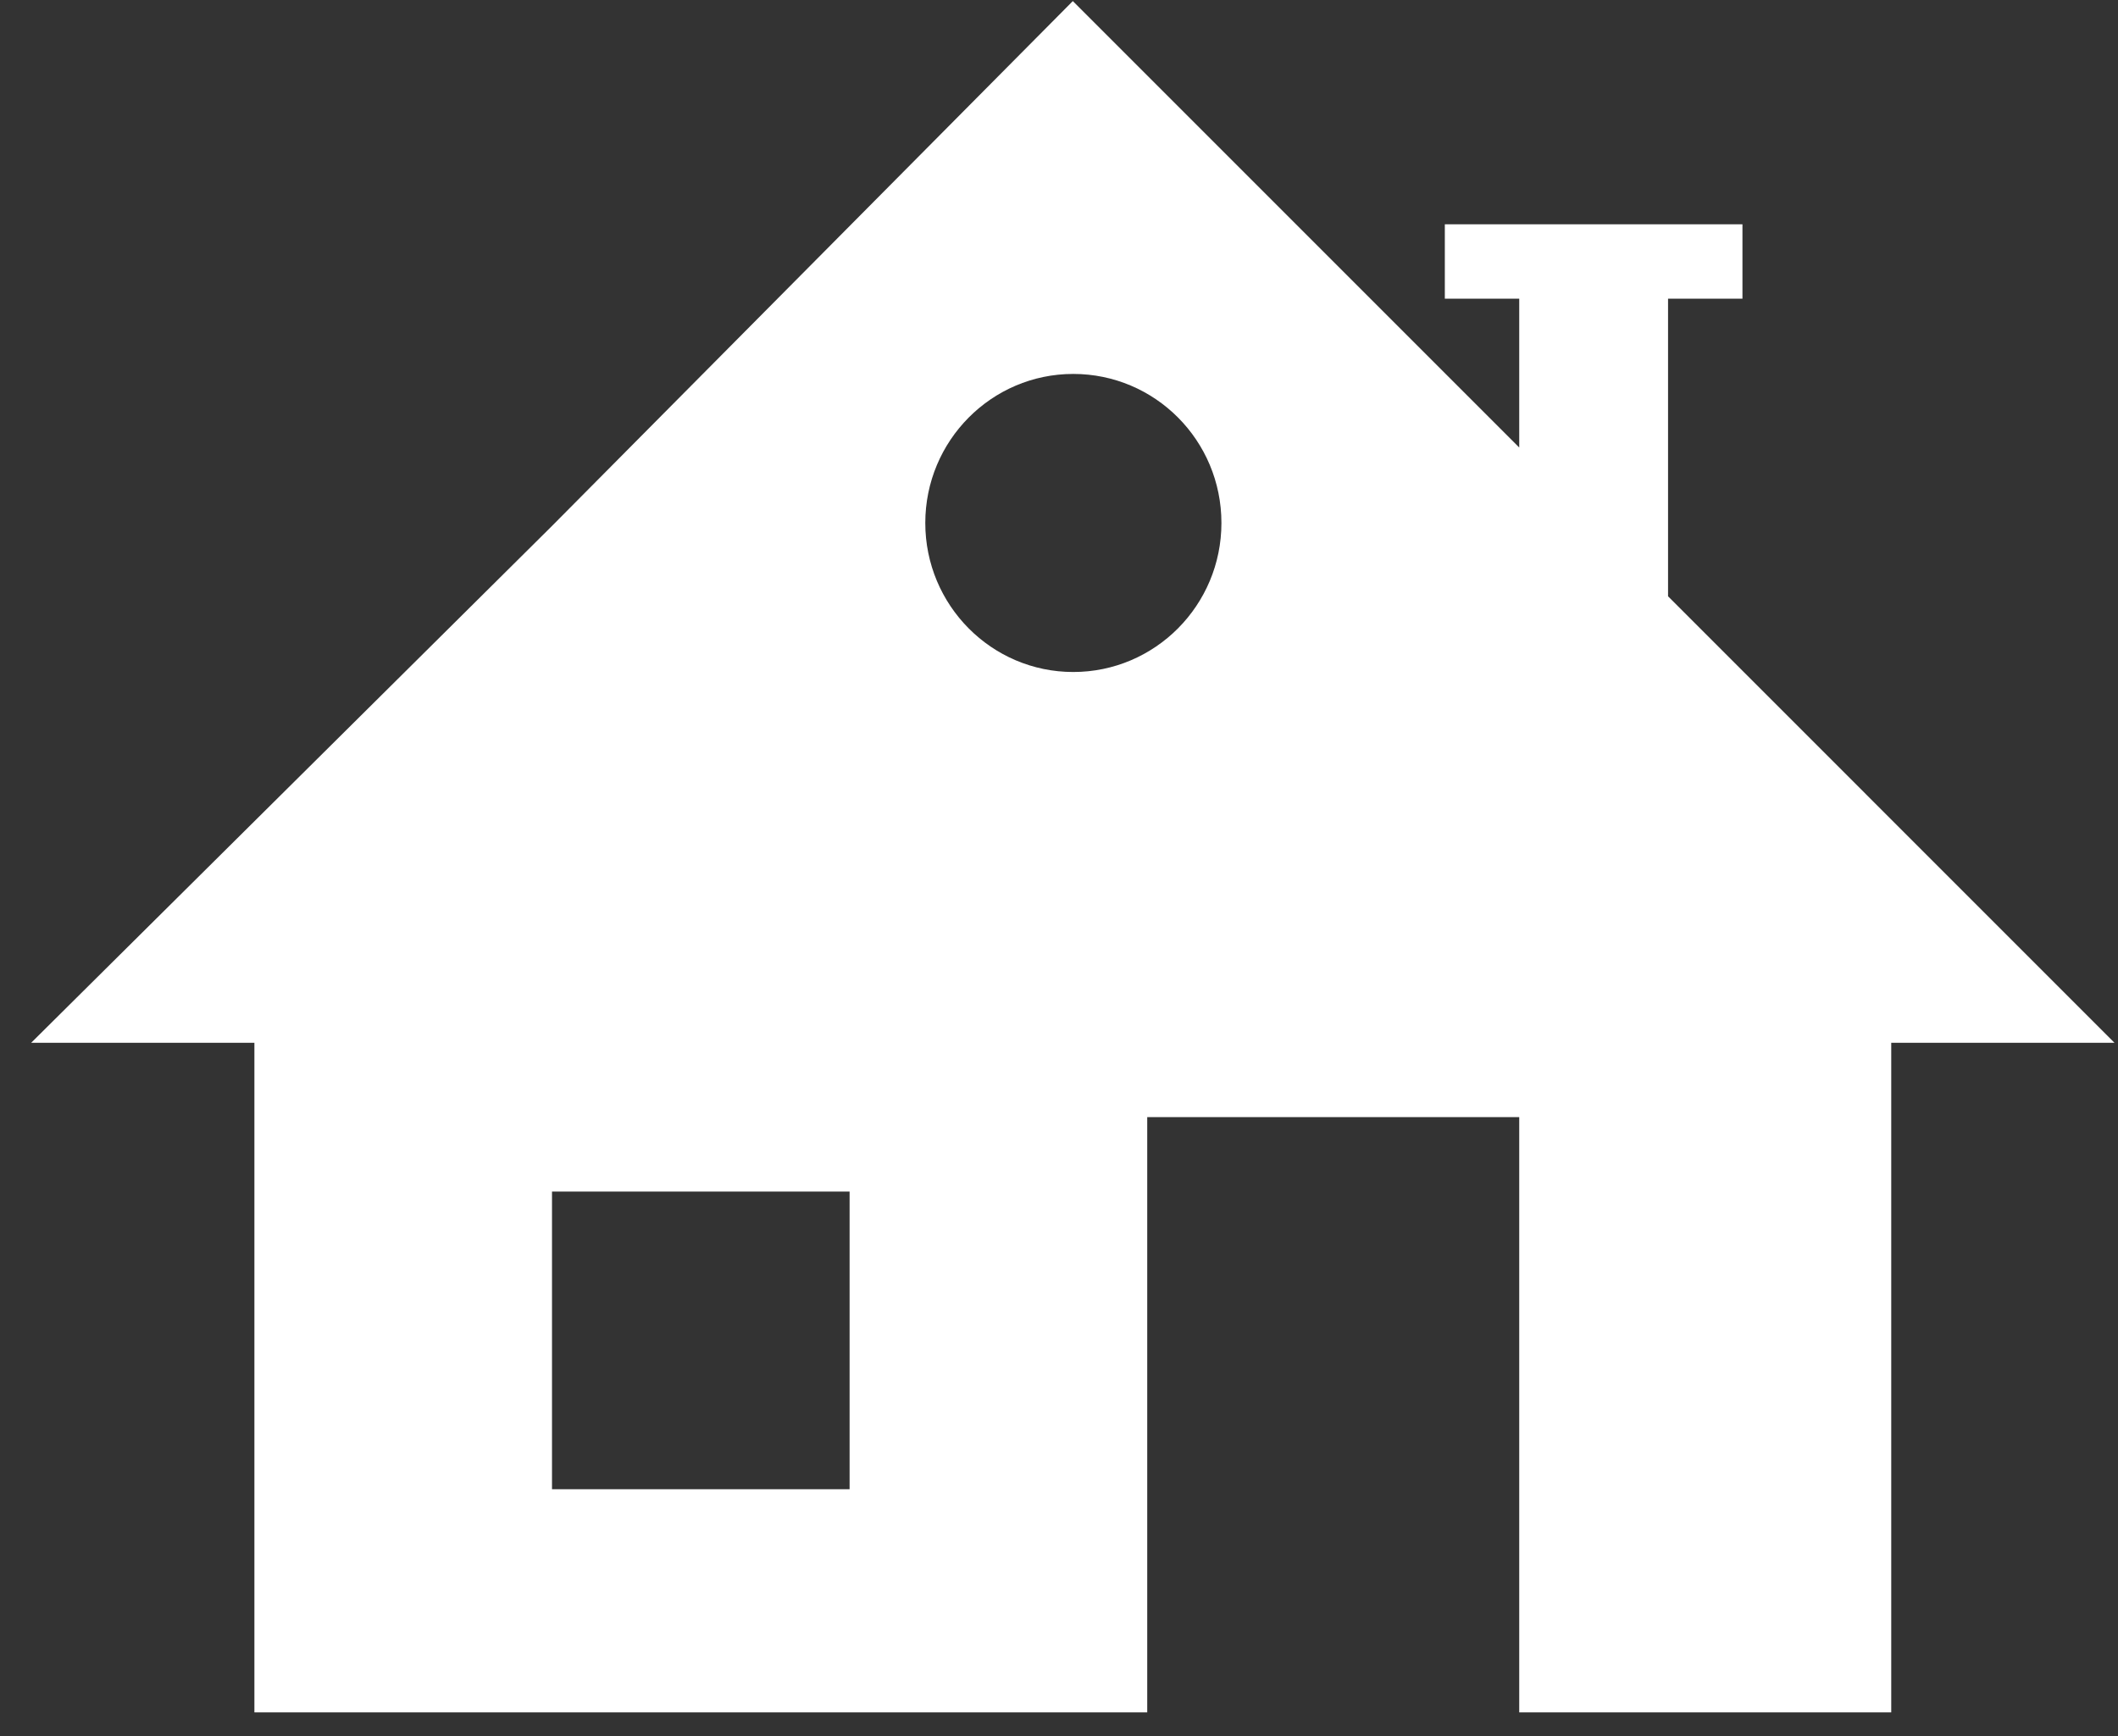 <?xml version="1.0" encoding="UTF-8"?>
<svg width="61px" height="50px" viewBox="0 0 61 50" version="1.1" xmlns="http://www.w3.org/2000/svg" xmlns:xlink="http://www.w3.org/1999/xlink">
    <rect x="0" y="0" width="61" height="50" fill="#333333" stroke="none"/>
    <title>talu</title>
    <g id="Page-1" stroke="none" stroke-width="1" fill="none" fill-rule="evenodd">
        <g id="Artboard" transform="translate(-83, -58)" fill="#FFFFFF" fill-rule="nonzero">
            <g id="talu" transform="translate(83.898, 58)">
                <path d="M6.429,49.316 L32.143,49.316 L32.143,32.173 L42.857,32.173 L42.857,49.316 L53.571,49.316 L53.571,30.031 L60,30.031 L47.143,17.173 L47.143,8.602 L49.286,8.602 L49.286,6.459 L40.714,6.459 L40.714,8.602 L42.857,8.602 L42.857,12.888 L30,0.031 L14.982,15.165 L0,30.031 L6.429,30.031 L6.429,49.316 L6.429,49.316 Z M30.012,10.769 C32.369,10.769 34.28,12.686 34.28,15.061 C34.28,17.431 32.369,19.353 30.012,19.353 C27.661,19.353 25.751,17.431 25.751,15.061 C25.751,12.692 27.661,10.769 30.012,10.769 L30.012,10.769 Z M15,34.316 L23.571,34.316 L23.571,42.888 L15,42.888 L15,34.316 Z" id="Shape"></path>
            </g>
        </g>
    </g>
</svg>